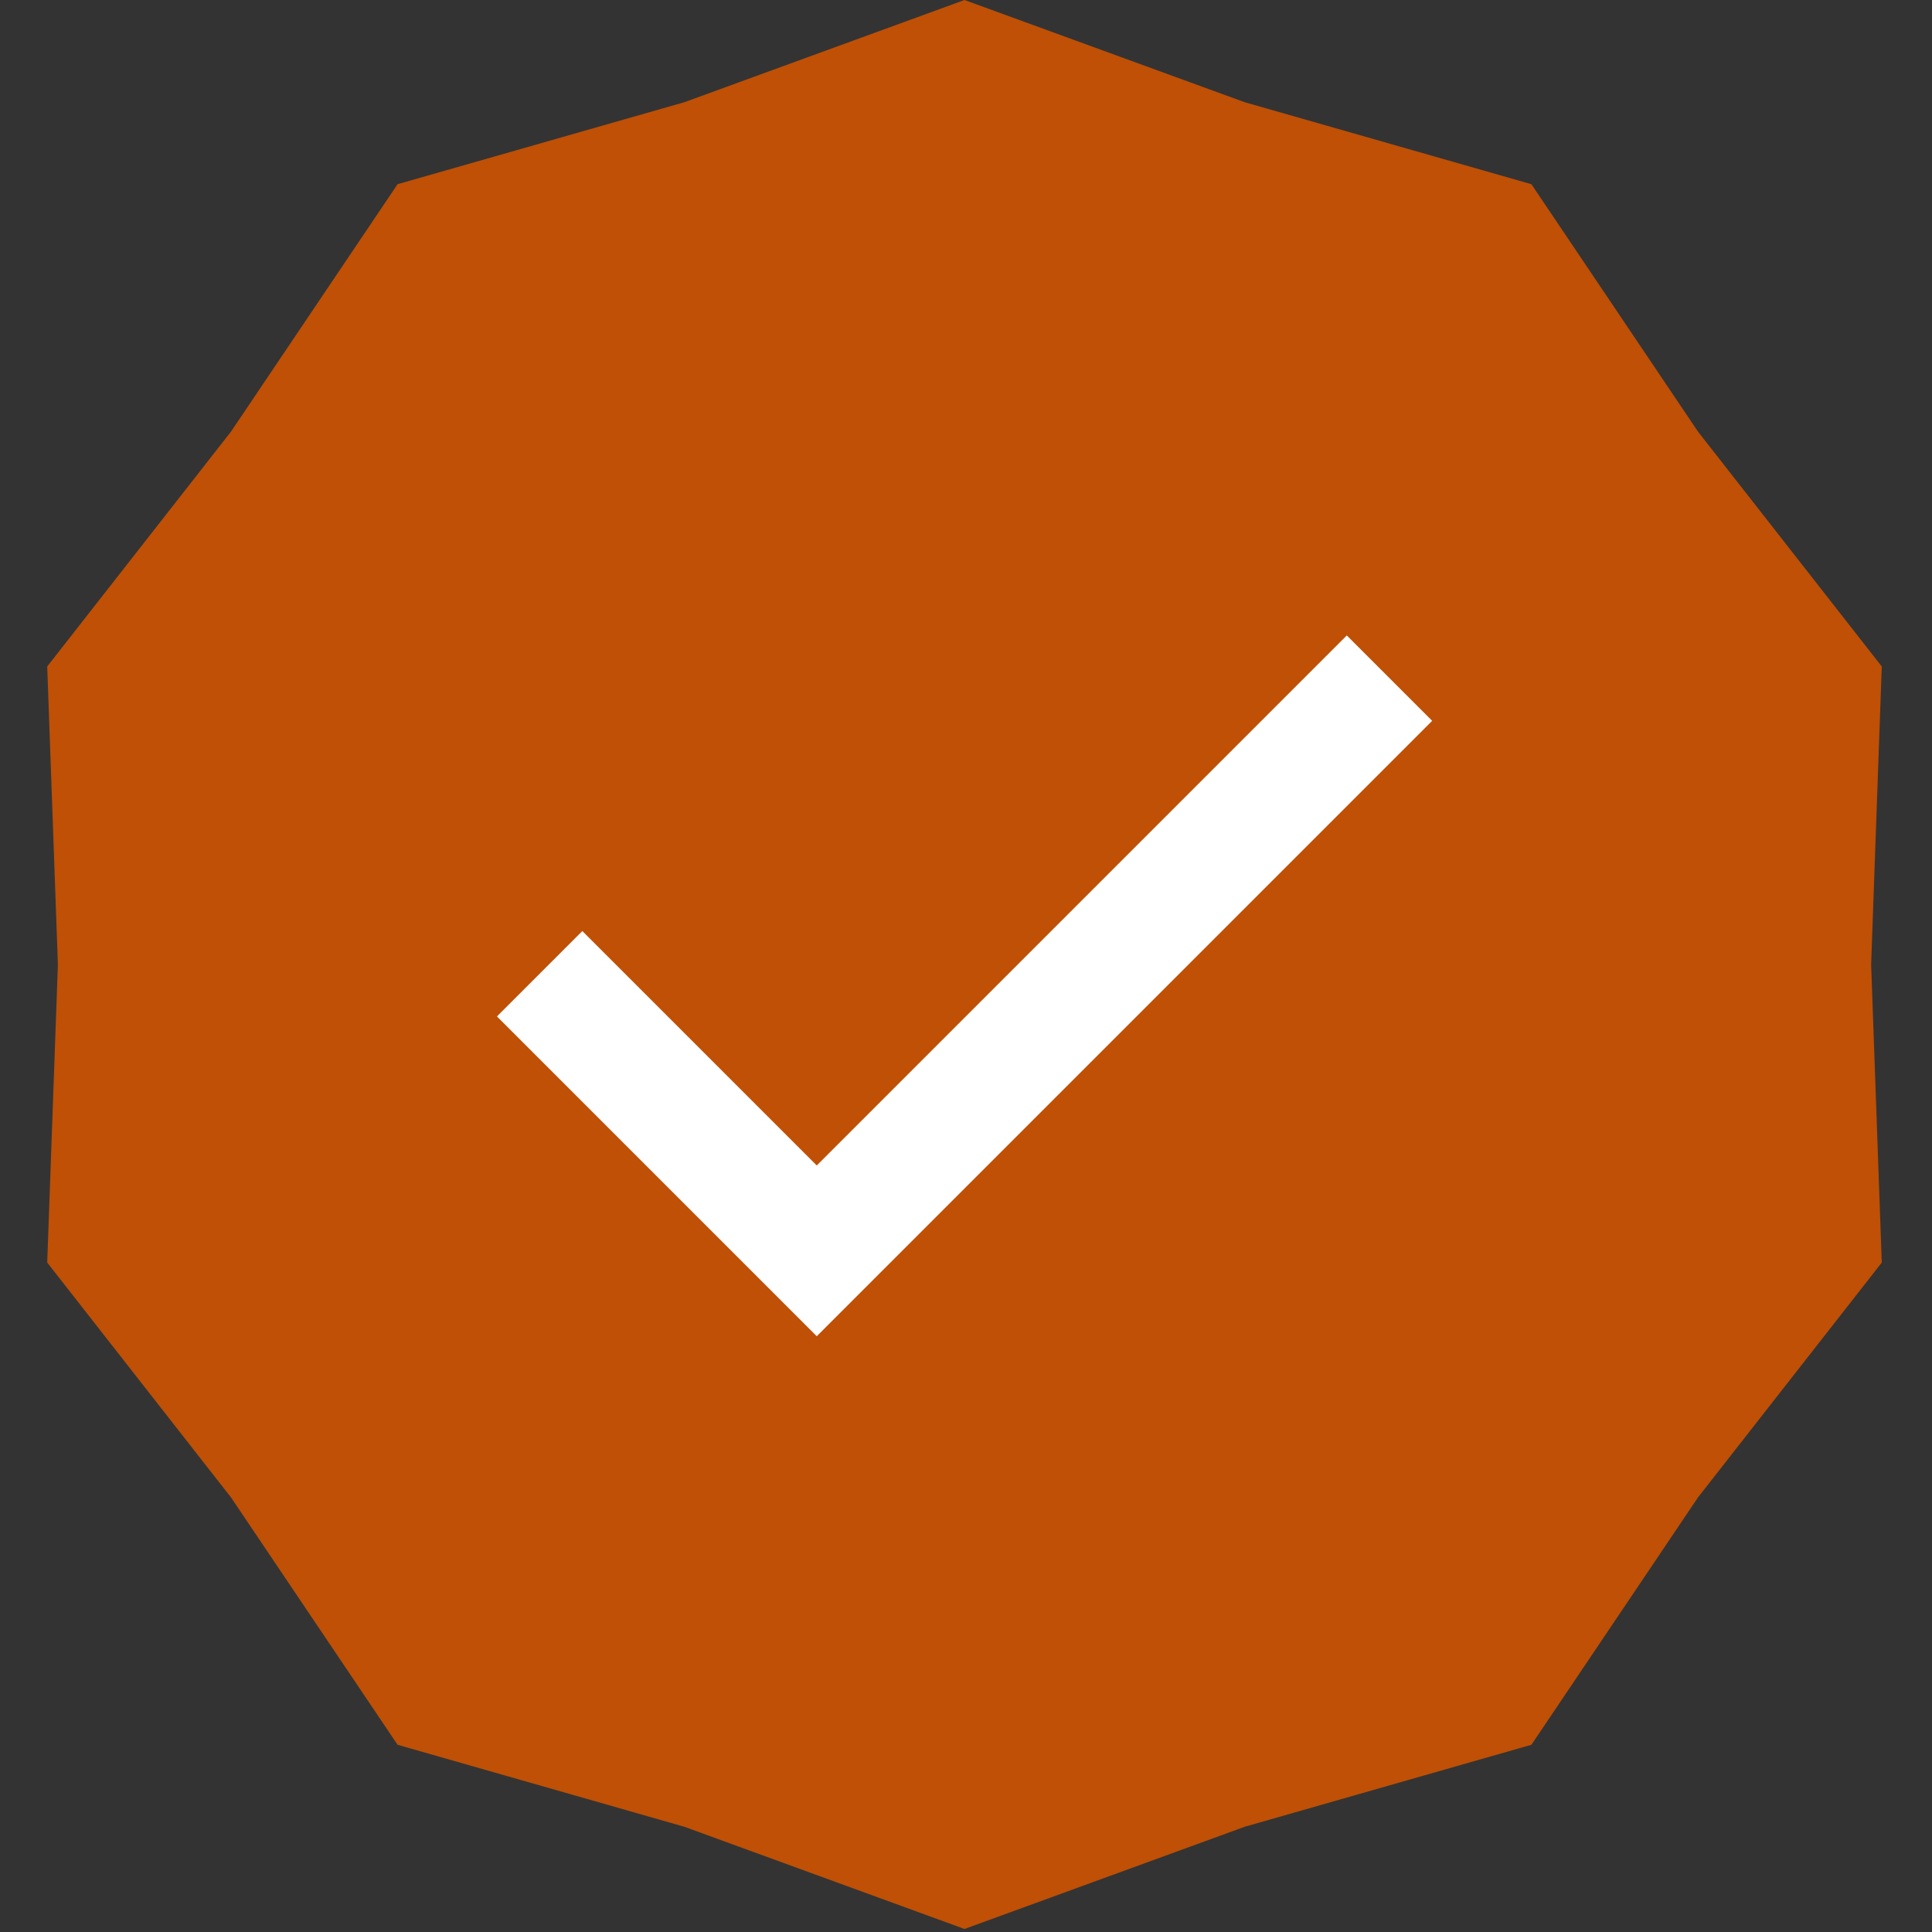 <svg xmlns="http://www.w3.org/2000/svg" fill="none" viewBox="0 0 32 32" height="32" width="32">
<rect x="0" y="0" width="32" height="32" fill="#333333" stroke="none"/>
<g clip-path="url(#clip0_9230_799)">
<path fill="#BF5006" d="M15.975 0L20.616 1.693L25.365 3.051L28.124 7.149L31.168 11.039L30.992 15.975L31.168 20.912L28.124 24.802L25.365 28.899L20.616 30.257L15.975 31.95L11.335 30.257L6.585 28.899L3.826 24.802L0.782 20.912L0.959 15.975L0.782 11.039L3.826 7.149L6.585 3.051L11.335 1.693L15.975 0Z"></path>
<path stroke-width="2" stroke="white" d="M8.938 16.128L13.528 20.718L23.014 11.232"></path>
</g>
<defs>
<clipPath id="clip0_9230_799">
<rect fill="white" height="32" width="32"></rect>
</clipPath>
</defs>
</svg>
